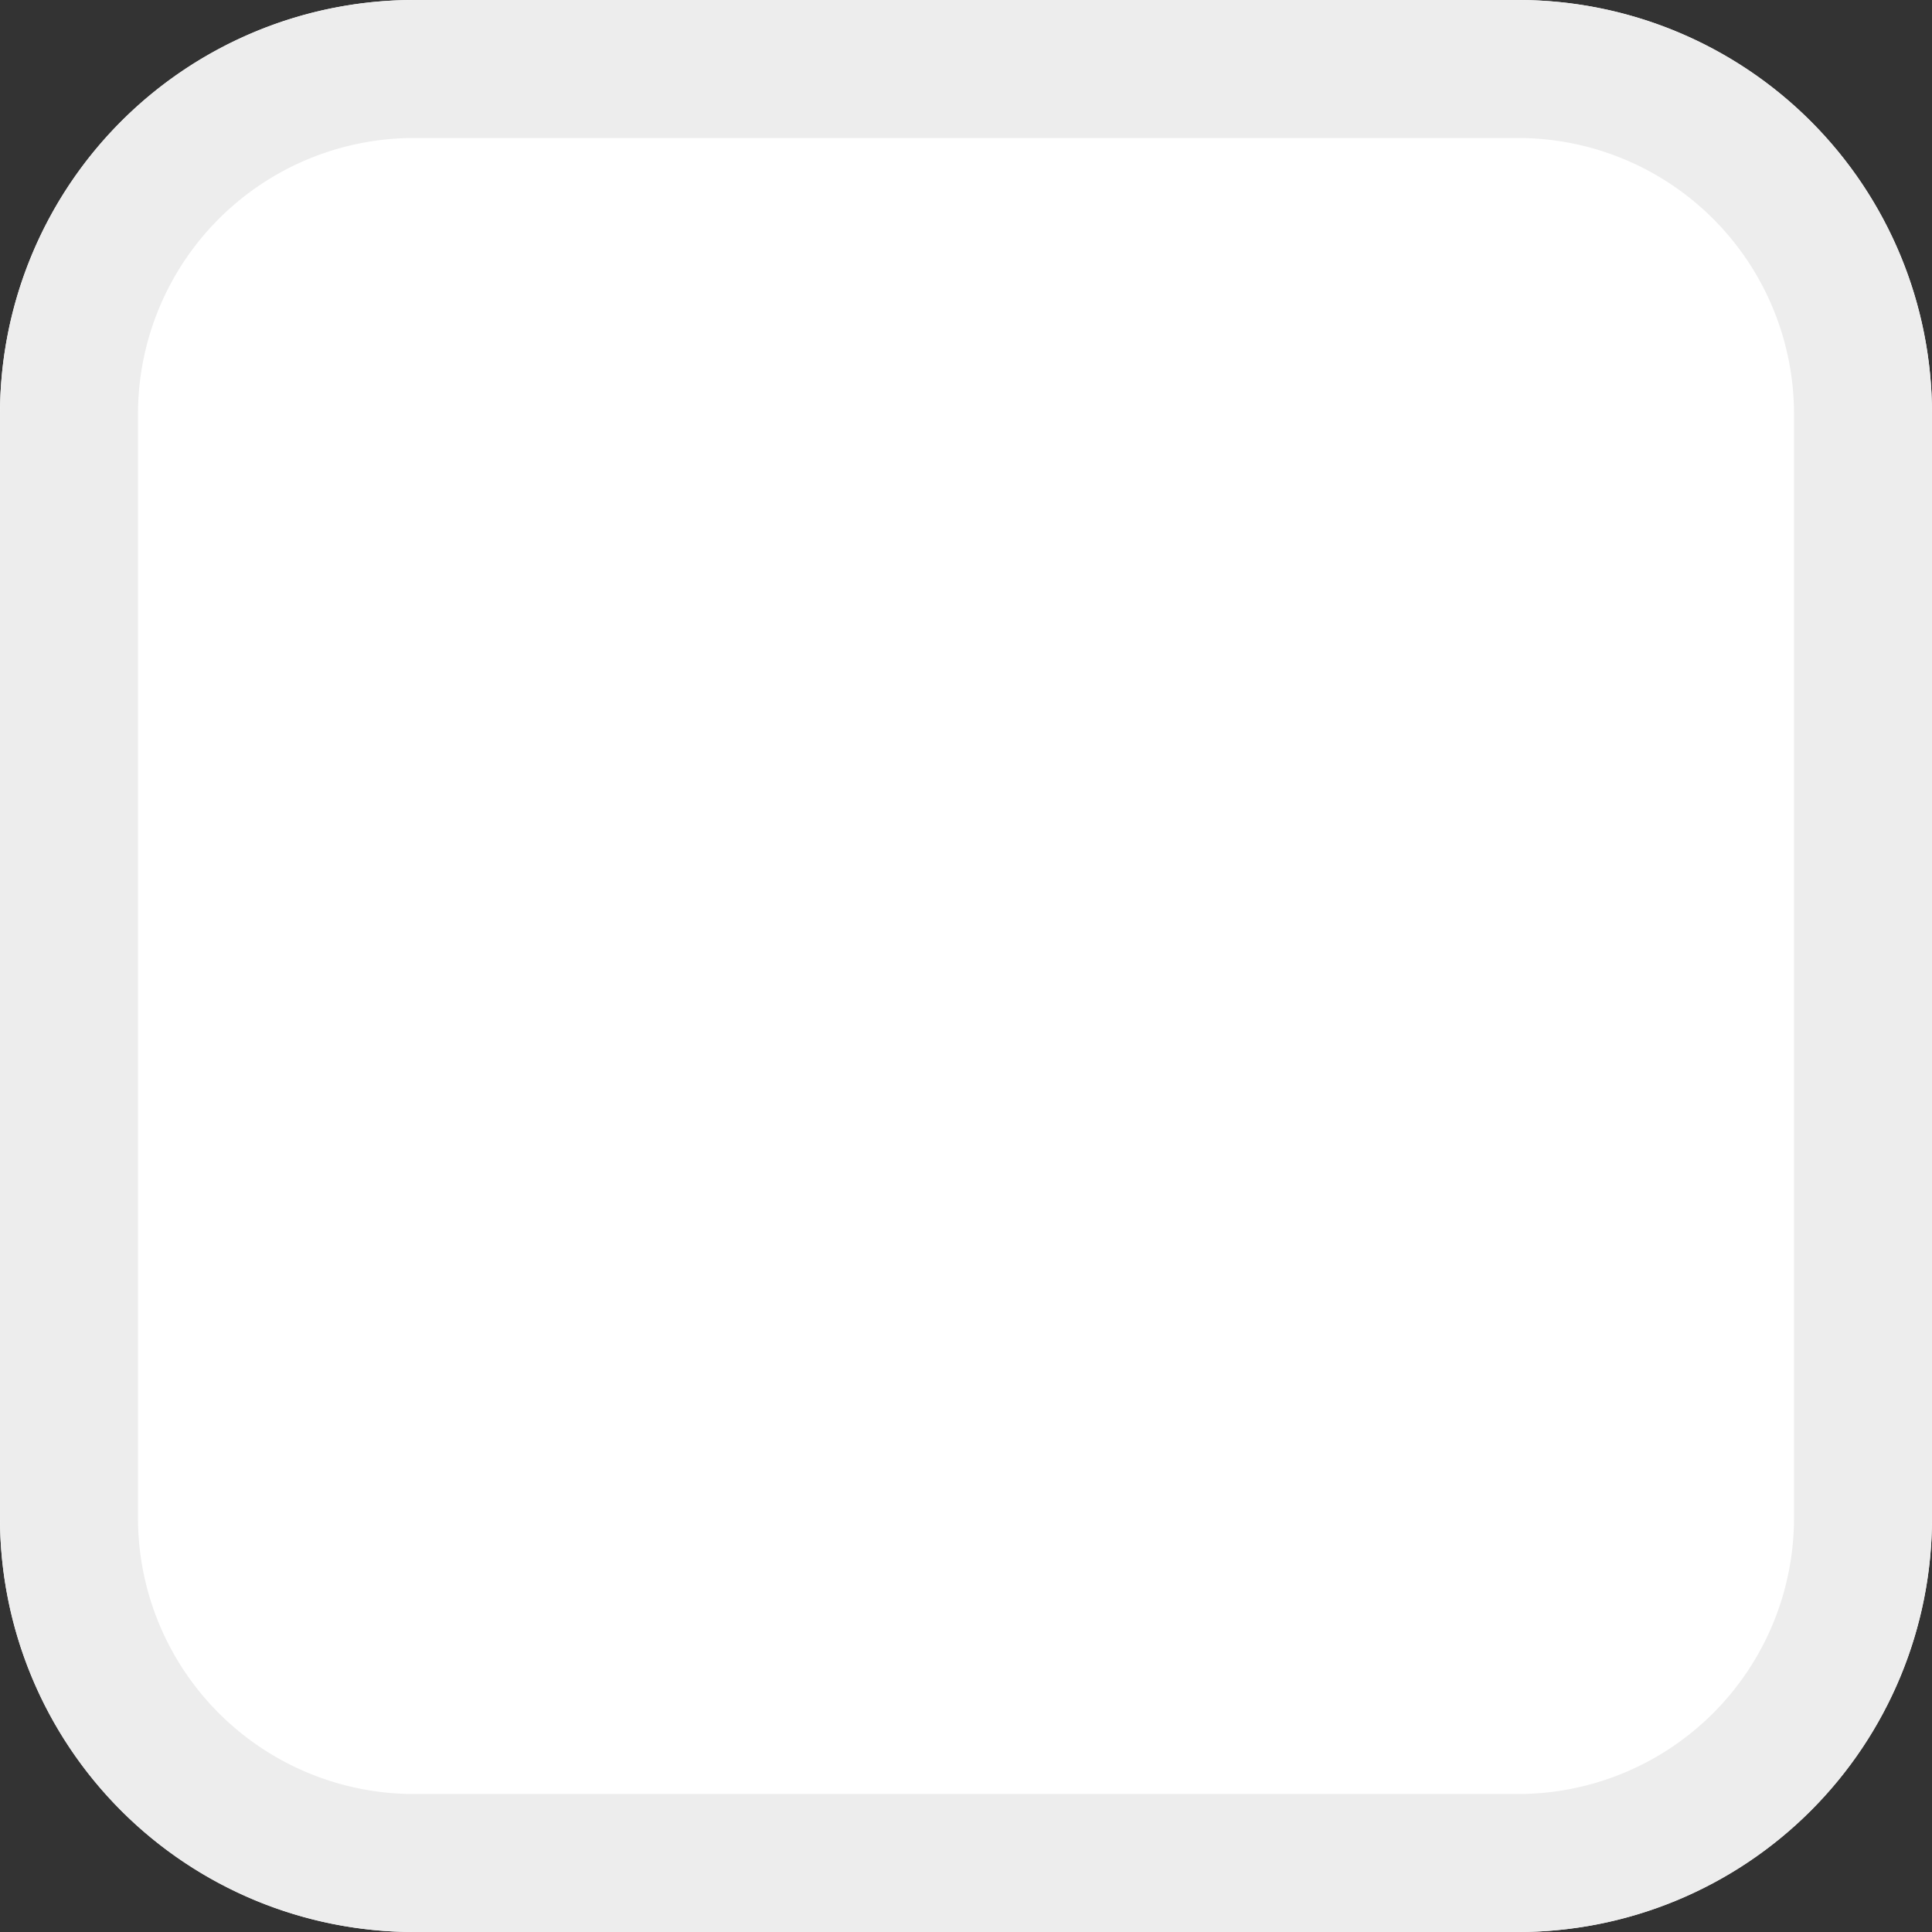 <svg xmlns="http://www.w3.org/2000/svg" width="14" height="14" viewBox="0 0 14 14"><rect x="0" y="0" width="14" height="14" fill="#333333" stroke="none"/><defs><clipPath id="z8sqa"><path fill="#fff" d="M0 3a3 3 0 0 1 3-3h8a3 3 0 0 1 3 3v8a3 3 0 0 1-3 3H3a3 3 0 0 1-3-3z"/></clipPath></defs><g><g><path fill="#fff" d="M0 3a3 3 0 0 1 3-3h8a3 3 0 0 1 3 3v8a3 3 0 0 1-3 3H3a3 3 0 0 1-3-3z"/><path fill="none" stroke="#ededed" stroke-miterlimit="20" stroke-width="2" d="M0 3a3 3 0 0 1 3-3h8a3 3 0 0 1 3 3v8a3 3 0 0 1-3 3H3a3 3 0 0 1-3-3z" clip-path="url(&quot;#z8sqa&quot;)"/></g></g></svg>